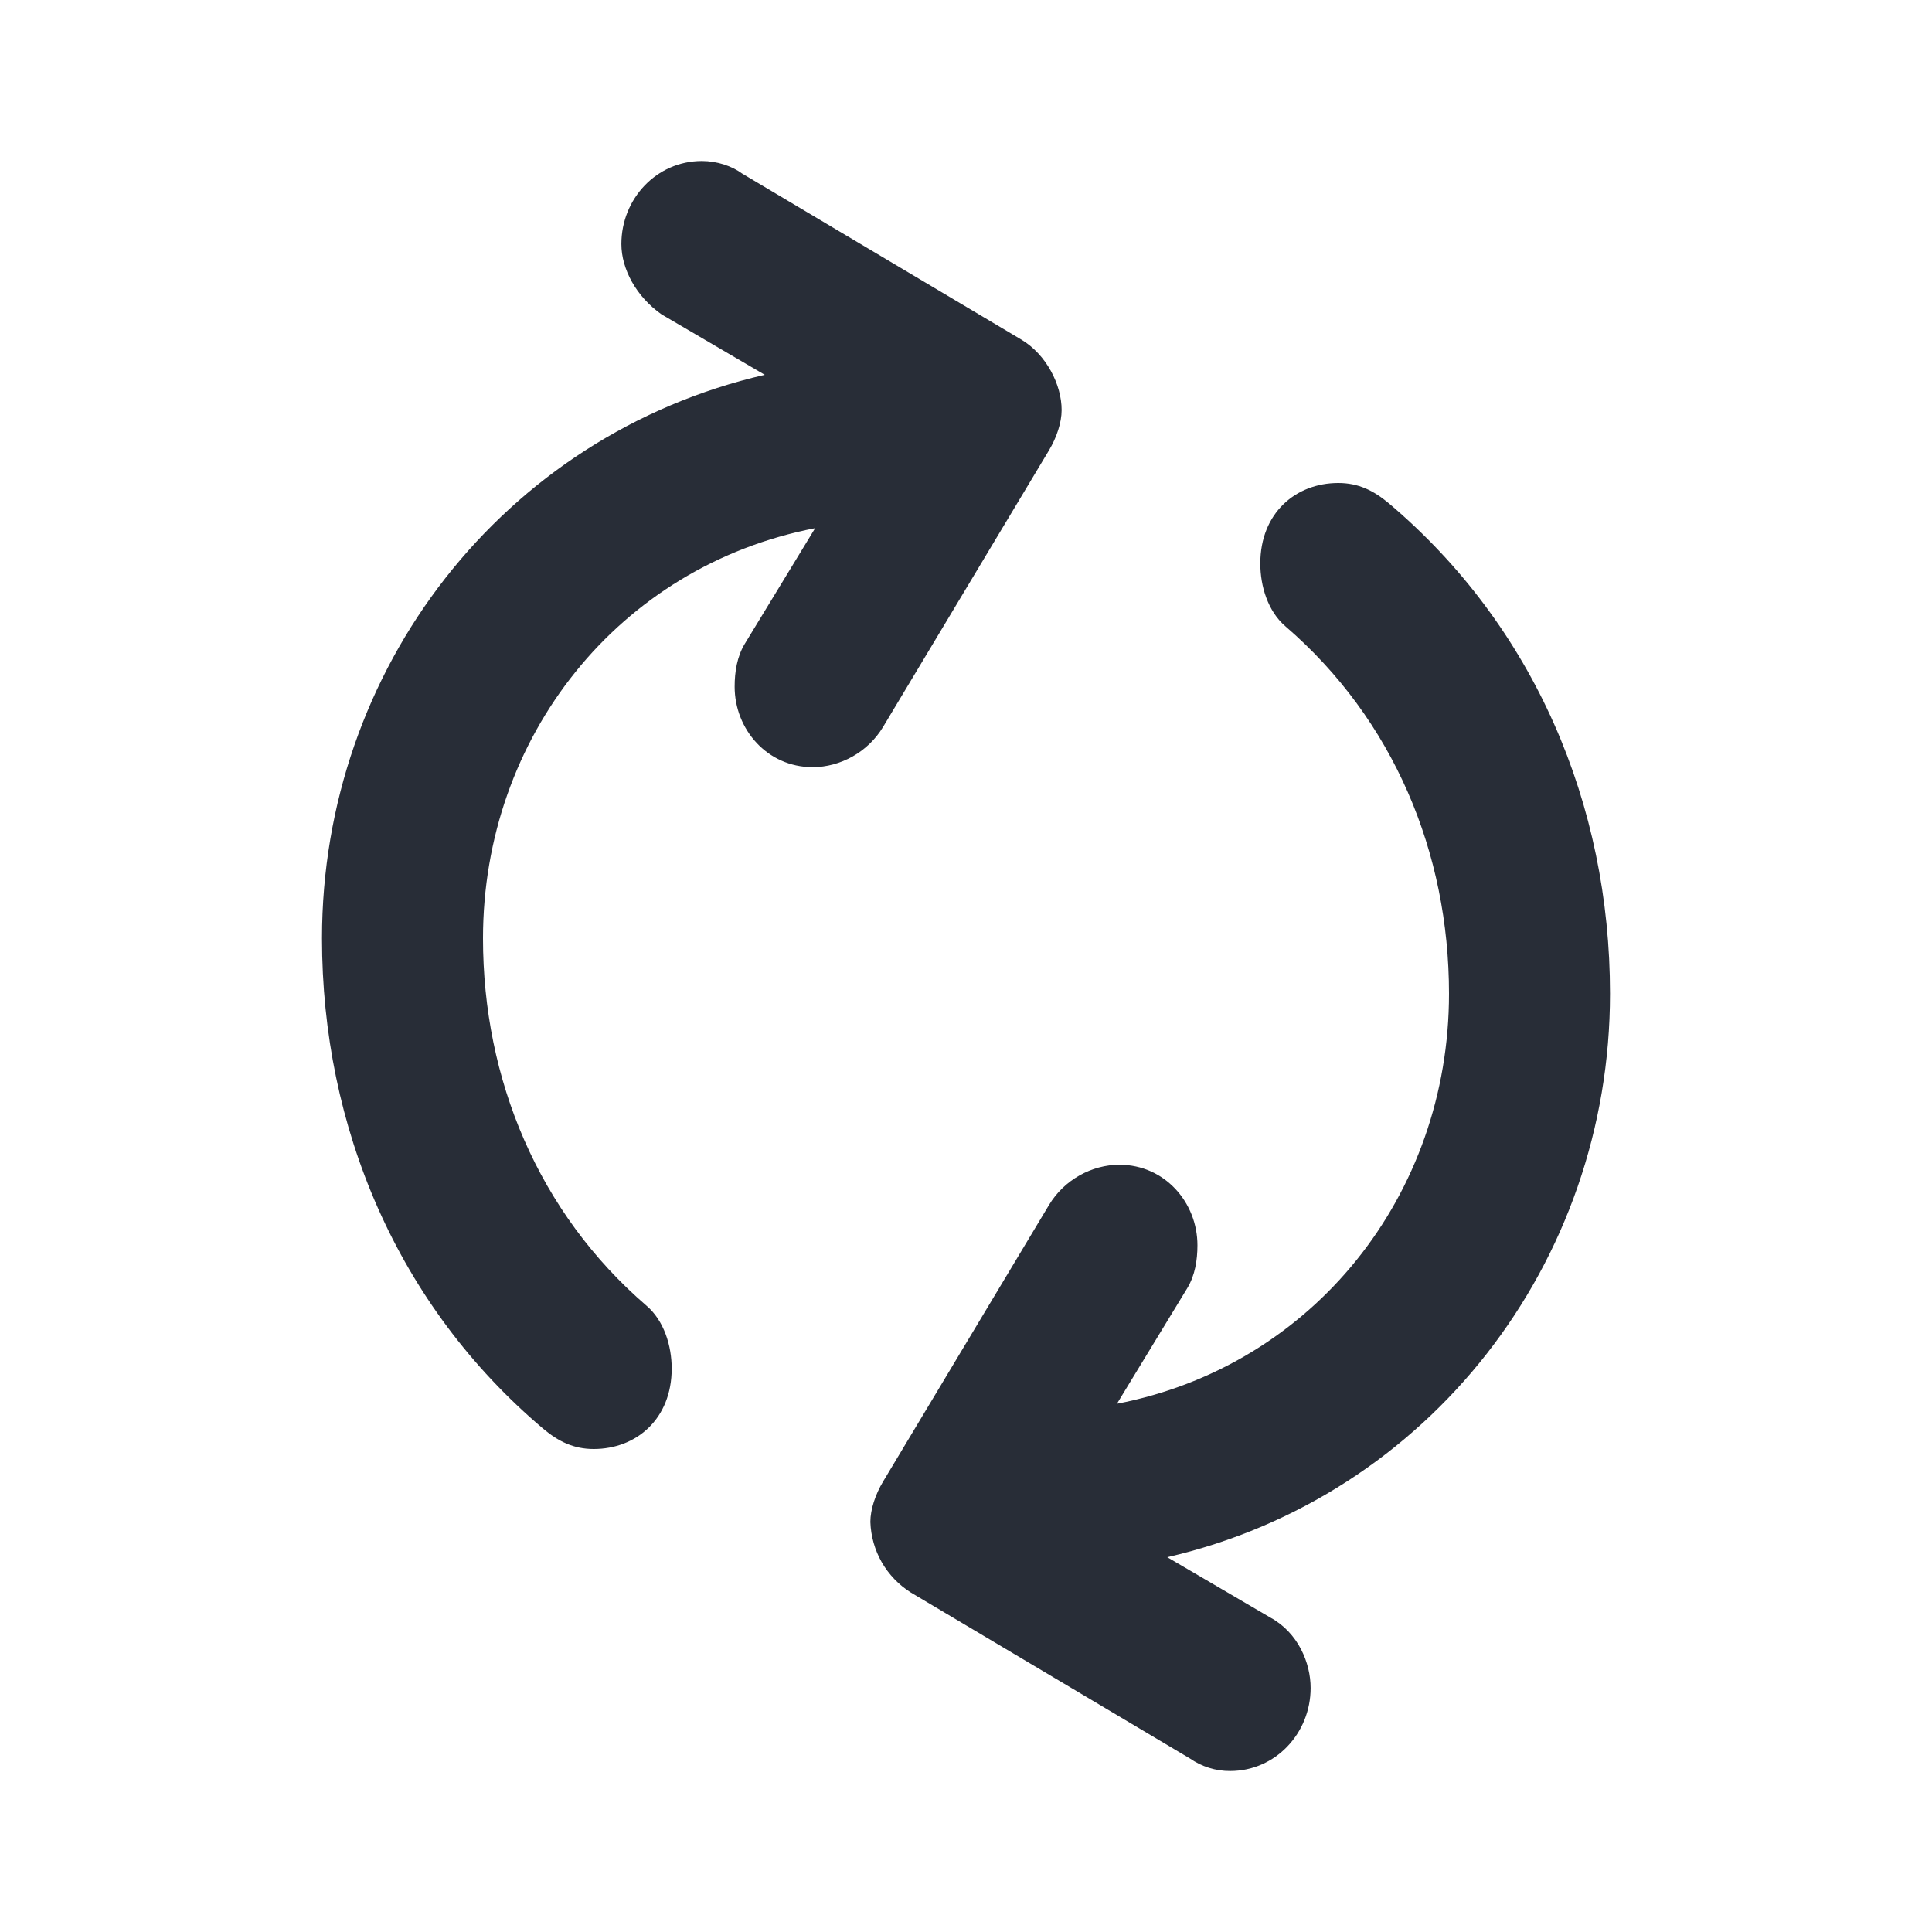 <svg width="24" height="24" viewBox="0 0 24 24" fill="none" xmlns="http://www.w3.org/2000/svg">
<path fill-rule="evenodd" clip-rule="evenodd" d="M7.375 18C7.125 18 6.937 17.906 6.75 17.75C4.937 16.219 4 14 4 11.656C4 8.312 6.25 5.406 9.5 4.656L8.219 3.906C7.906 3.687 7.719 3.344 7.719 3.031C7.719 2.469 8.156 2 8.719 2C8.906 2 9.094 2.063 9.219 2.156L12.688 4.219C13 4.406 13.188 4.781 13.188 5.094C13.188 5.25 13.125 5.437 13.031 5.594L10.97 9.03C10.782 9.343 10.439 9.53 10.095 9.53C9.532 9.53 9.126 9.061 9.126 8.53C9.126 8.343 9.157 8.155 9.251 7.999L10.126 6.561C7.687 7.032 6 9.156 6 11.657C6 13.407 6.688 15.063 8.031 16.22C8.25 16.407 8.344 16.72 8.344 17.001C8.344 17.626 7.906 18 7.375 18ZM16.625 6C16.875 6 17.063 6.094 17.25 6.25C19.063 7.781 20 10 20 12.344C20 15.688 17.75 18.594 14.5 19.344L15.781 20.094C16.125 20.281 16.281 20.656 16.281 20.969C16.281 21.531 15.844 22 15.281 22C15.102 22.001 14.928 21.946 14.781 21.844L11.312 19.781C11.164 19.687 11.04 19.558 10.953 19.406C10.866 19.253 10.818 19.082 10.812 18.906C10.812 18.75 10.875 18.563 10.969 18.406L13.031 14.969C13.219 14.656 13.562 14.469 13.906 14.469C14.469 14.469 14.875 14.938 14.875 15.469C14.875 15.656 14.844 15.844 14.75 16L13.875 17.438C16.313 16.968 18 14.844 18 12.344C18 10.594 17.312 8.938 15.969 7.781C15.75 7.594 15.656 7.281 15.656 7C15.656 6.375 16.094 6 16.625 6Z" fill="#282D37"/>
</svg>
